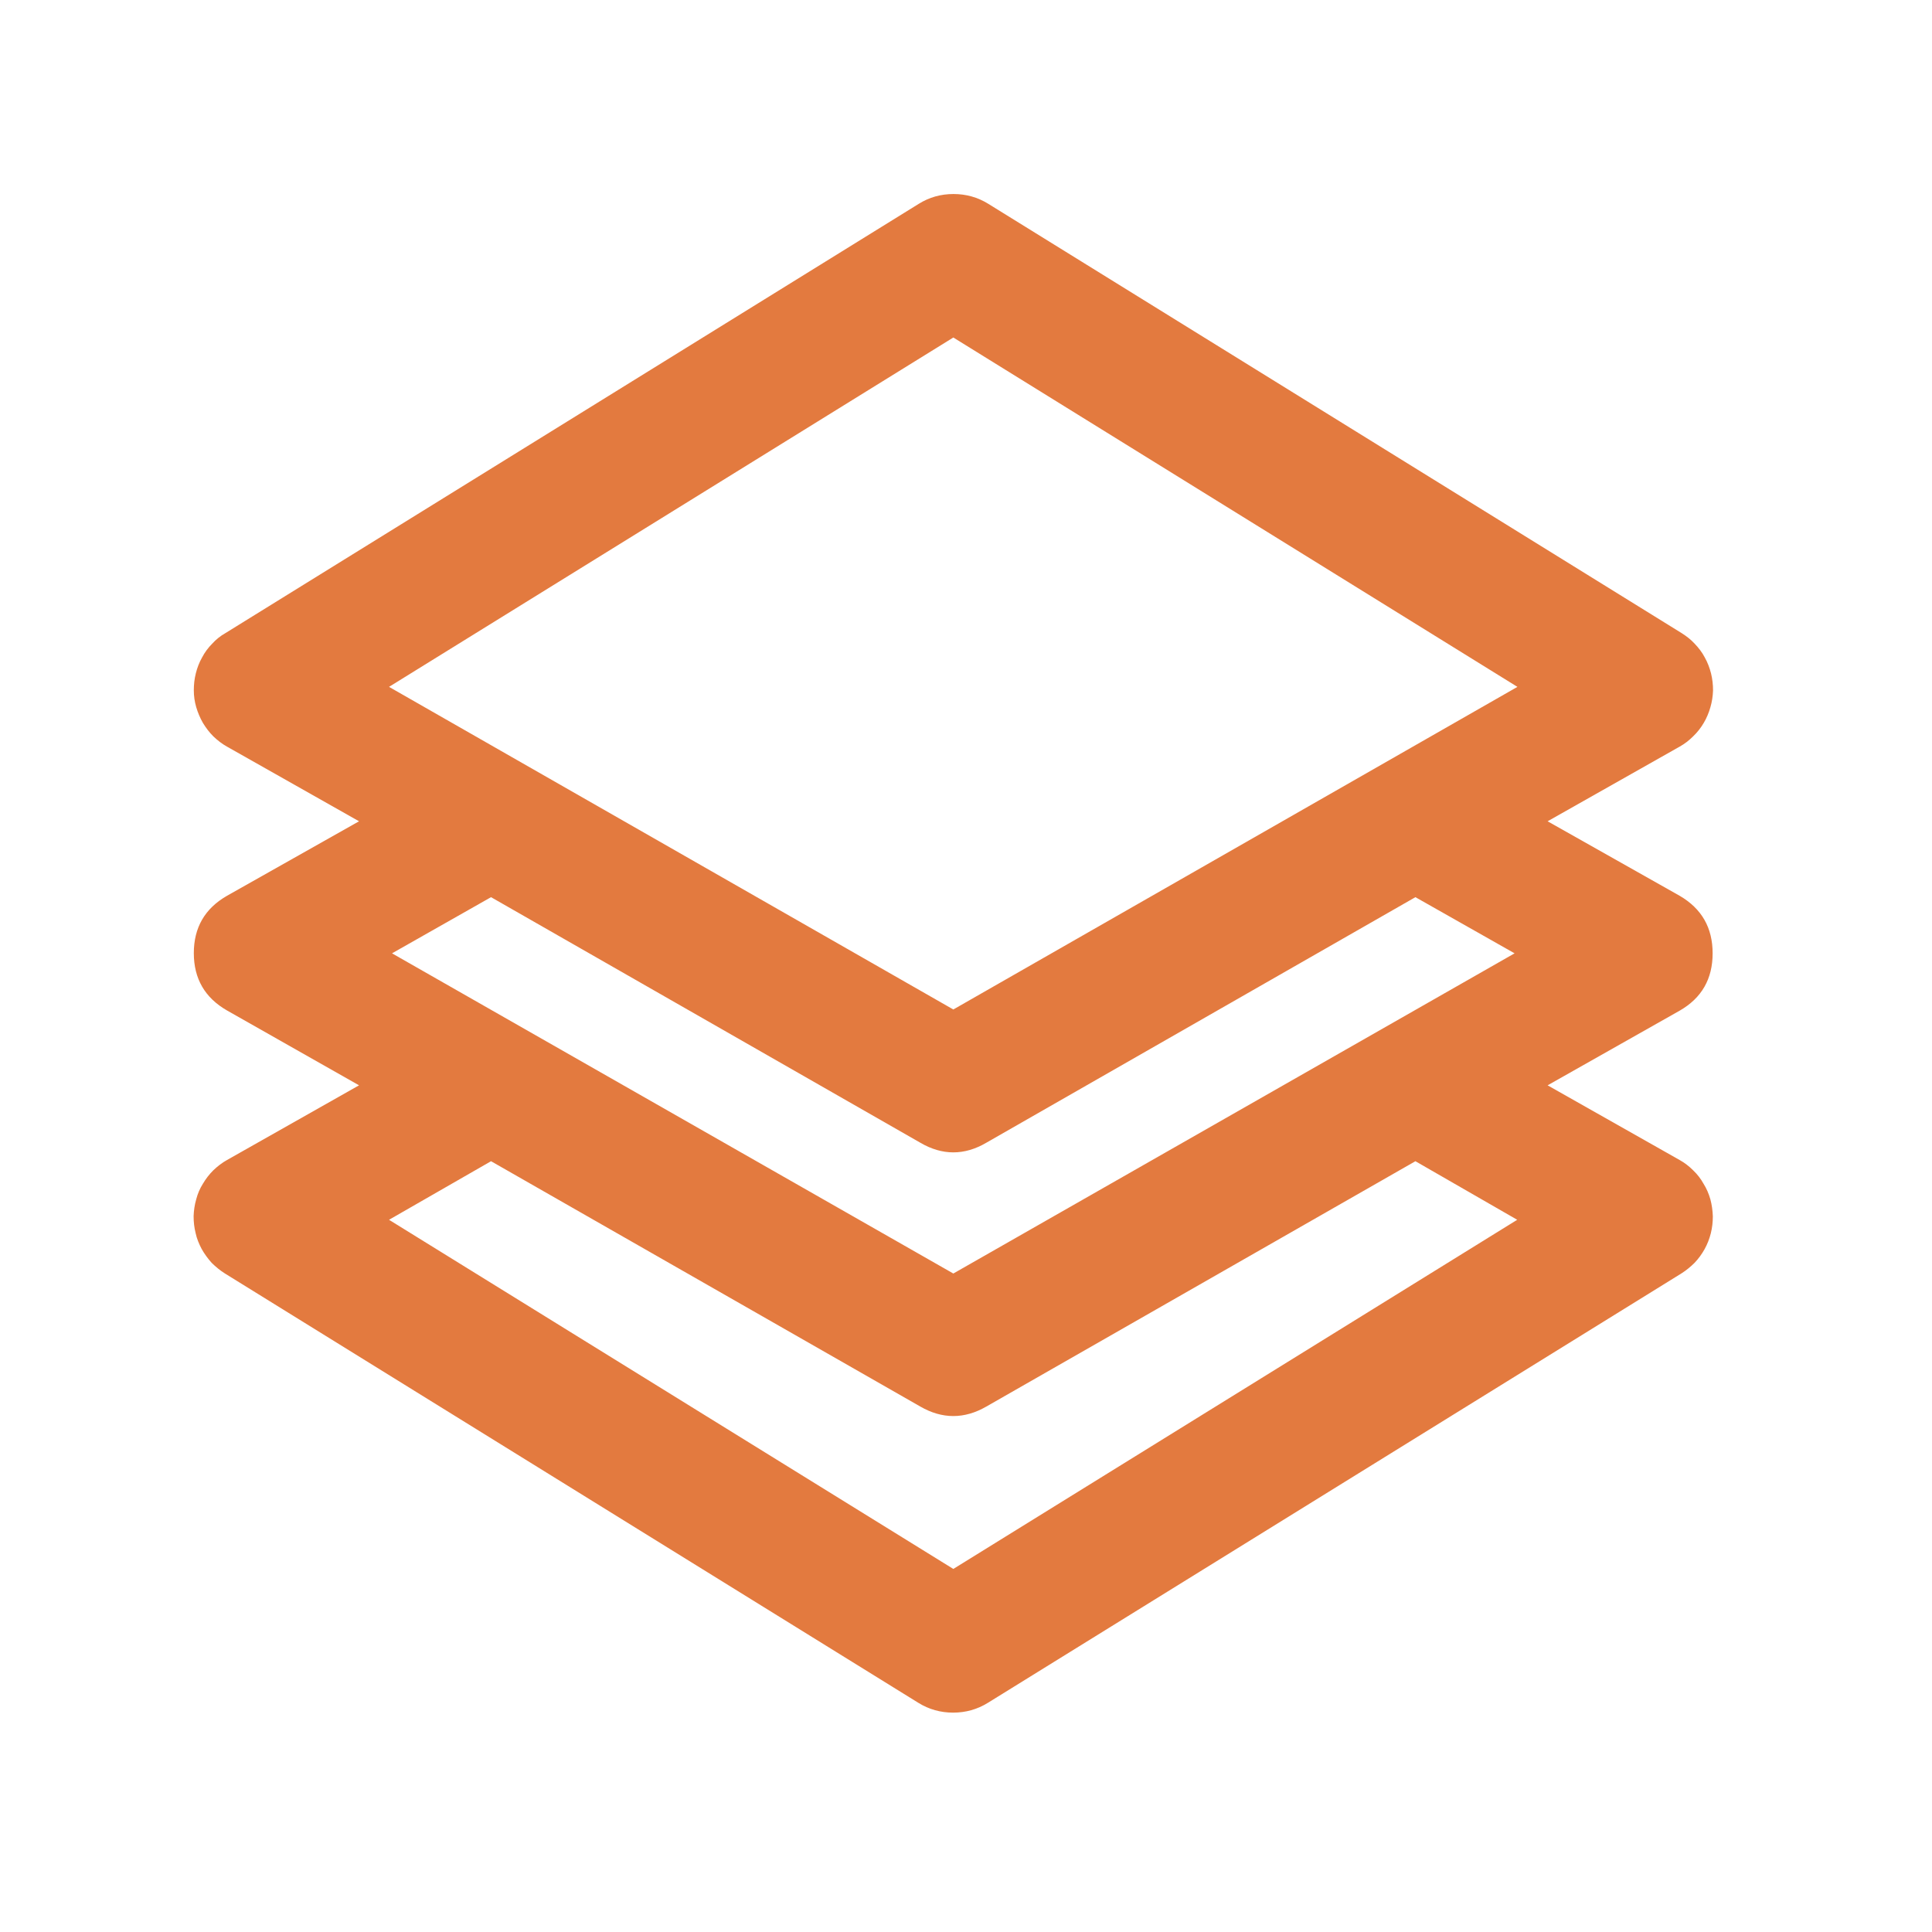 <svg xmlns="http://www.w3.org/2000/svg" xmlns:xlink="http://www.w3.org/1999/xlink" width="50" zoomAndPan="magnify" viewBox="0 0 37.5 37.5" height="50" preserveAspectRatio="xMidYMid meet" version="1.0"><defs><clipPath id="2aa00dbc1a"><path d="M 3.699 3.699 L 33.305 3.699 L 33.305 33.305 L 3.699 33.305 Z M 3.699 3.699 " clip-rule="nonzero"/></clipPath></defs><g clip-path="url(#2aa00dbc1a)"><path fill="#e37a3f" d="M 33.242 18.504 C 33.242 18.008 33.031 17.637 32.602 17.387 L 30.039 15.941 L 32.602 14.492 C 32.699 14.438 32.785 14.371 32.863 14.293 C 32.945 14.215 33.012 14.129 33.07 14.031 C 33.125 13.938 33.168 13.836 33.199 13.727 C 33.23 13.621 33.246 13.512 33.25 13.402 C 33.25 13.289 33.238 13.18 33.211 13.07 C 33.184 12.965 33.145 12.859 33.09 12.762 C 33.039 12.664 32.973 12.578 32.895 12.496 C 32.82 12.414 32.734 12.348 32.641 12.289 L 19.184 3.957 C 18.977 3.828 18.75 3.766 18.508 3.766 C 18.262 3.766 18.039 3.828 17.832 3.957 L 4.375 12.289 C 4.277 12.344 4.191 12.414 4.117 12.496 C 4.039 12.574 3.973 12.664 3.922 12.762 C 3.867 12.859 3.828 12.961 3.801 13.07 C 3.773 13.18 3.762 13.289 3.762 13.398 C 3.762 13.512 3.777 13.617 3.809 13.727 C 3.84 13.832 3.883 13.934 3.938 14.031 C 3.996 14.125 4.062 14.215 4.141 14.293 C 4.223 14.371 4.309 14.438 4.406 14.492 L 6.969 15.941 L 4.406 17.387 C 3.977 17.633 3.762 18.004 3.762 18.5 C 3.762 18.996 3.977 19.367 4.406 19.613 L 6.969 21.066 L 4.406 22.516 C 4.309 22.57 4.223 22.637 4.141 22.715 C 4.062 22.793 3.996 22.879 3.938 22.977 C 3.879 23.07 3.836 23.172 3.809 23.277 C 3.777 23.387 3.762 23.496 3.758 23.605 C 3.758 23.719 3.77 23.828 3.797 23.934 C 3.82 24.043 3.863 24.145 3.914 24.242 C 3.969 24.34 4.035 24.43 4.109 24.512 C 4.188 24.59 4.273 24.66 4.367 24.719 L 17.824 33.051 C 18.031 33.18 18.258 33.242 18.5 33.242 C 18.742 33.242 18.969 33.18 19.176 33.051 L 32.633 24.719 C 32.727 24.66 32.812 24.59 32.891 24.512 C 32.969 24.43 33.031 24.344 33.086 24.246 C 33.141 24.148 33.18 24.043 33.207 23.938 C 33.234 23.828 33.246 23.719 33.246 23.609 C 33.242 23.496 33.227 23.387 33.199 23.281 C 33.168 23.172 33.125 23.07 33.066 22.977 C 33.012 22.879 32.945 22.793 32.863 22.715 C 32.785 22.637 32.699 22.57 32.602 22.516 L 30.039 21.066 L 32.602 19.617 C 33.031 19.371 33.242 19 33.242 18.504 Z M 18.504 6.551 L 29.453 13.332 L 18.504 19.594 L 7.551 13.332 Z M 17.863 22.18 C 18.289 22.43 18.719 22.43 19.145 22.18 L 27.473 17.414 L 29.398 18.504 L 18.504 24.719 L 7.609 18.504 L 9.531 17.414 Z M 29.449 23.676 L 18.504 30.453 L 7.551 23.676 L 9.531 22.539 L 17.863 27.301 C 18.289 27.547 18.719 27.547 19.145 27.301 L 27.473 22.539 Z M 29.449 23.676 " fill-opacity="1" fill-rule="nonzero"/></g></svg>